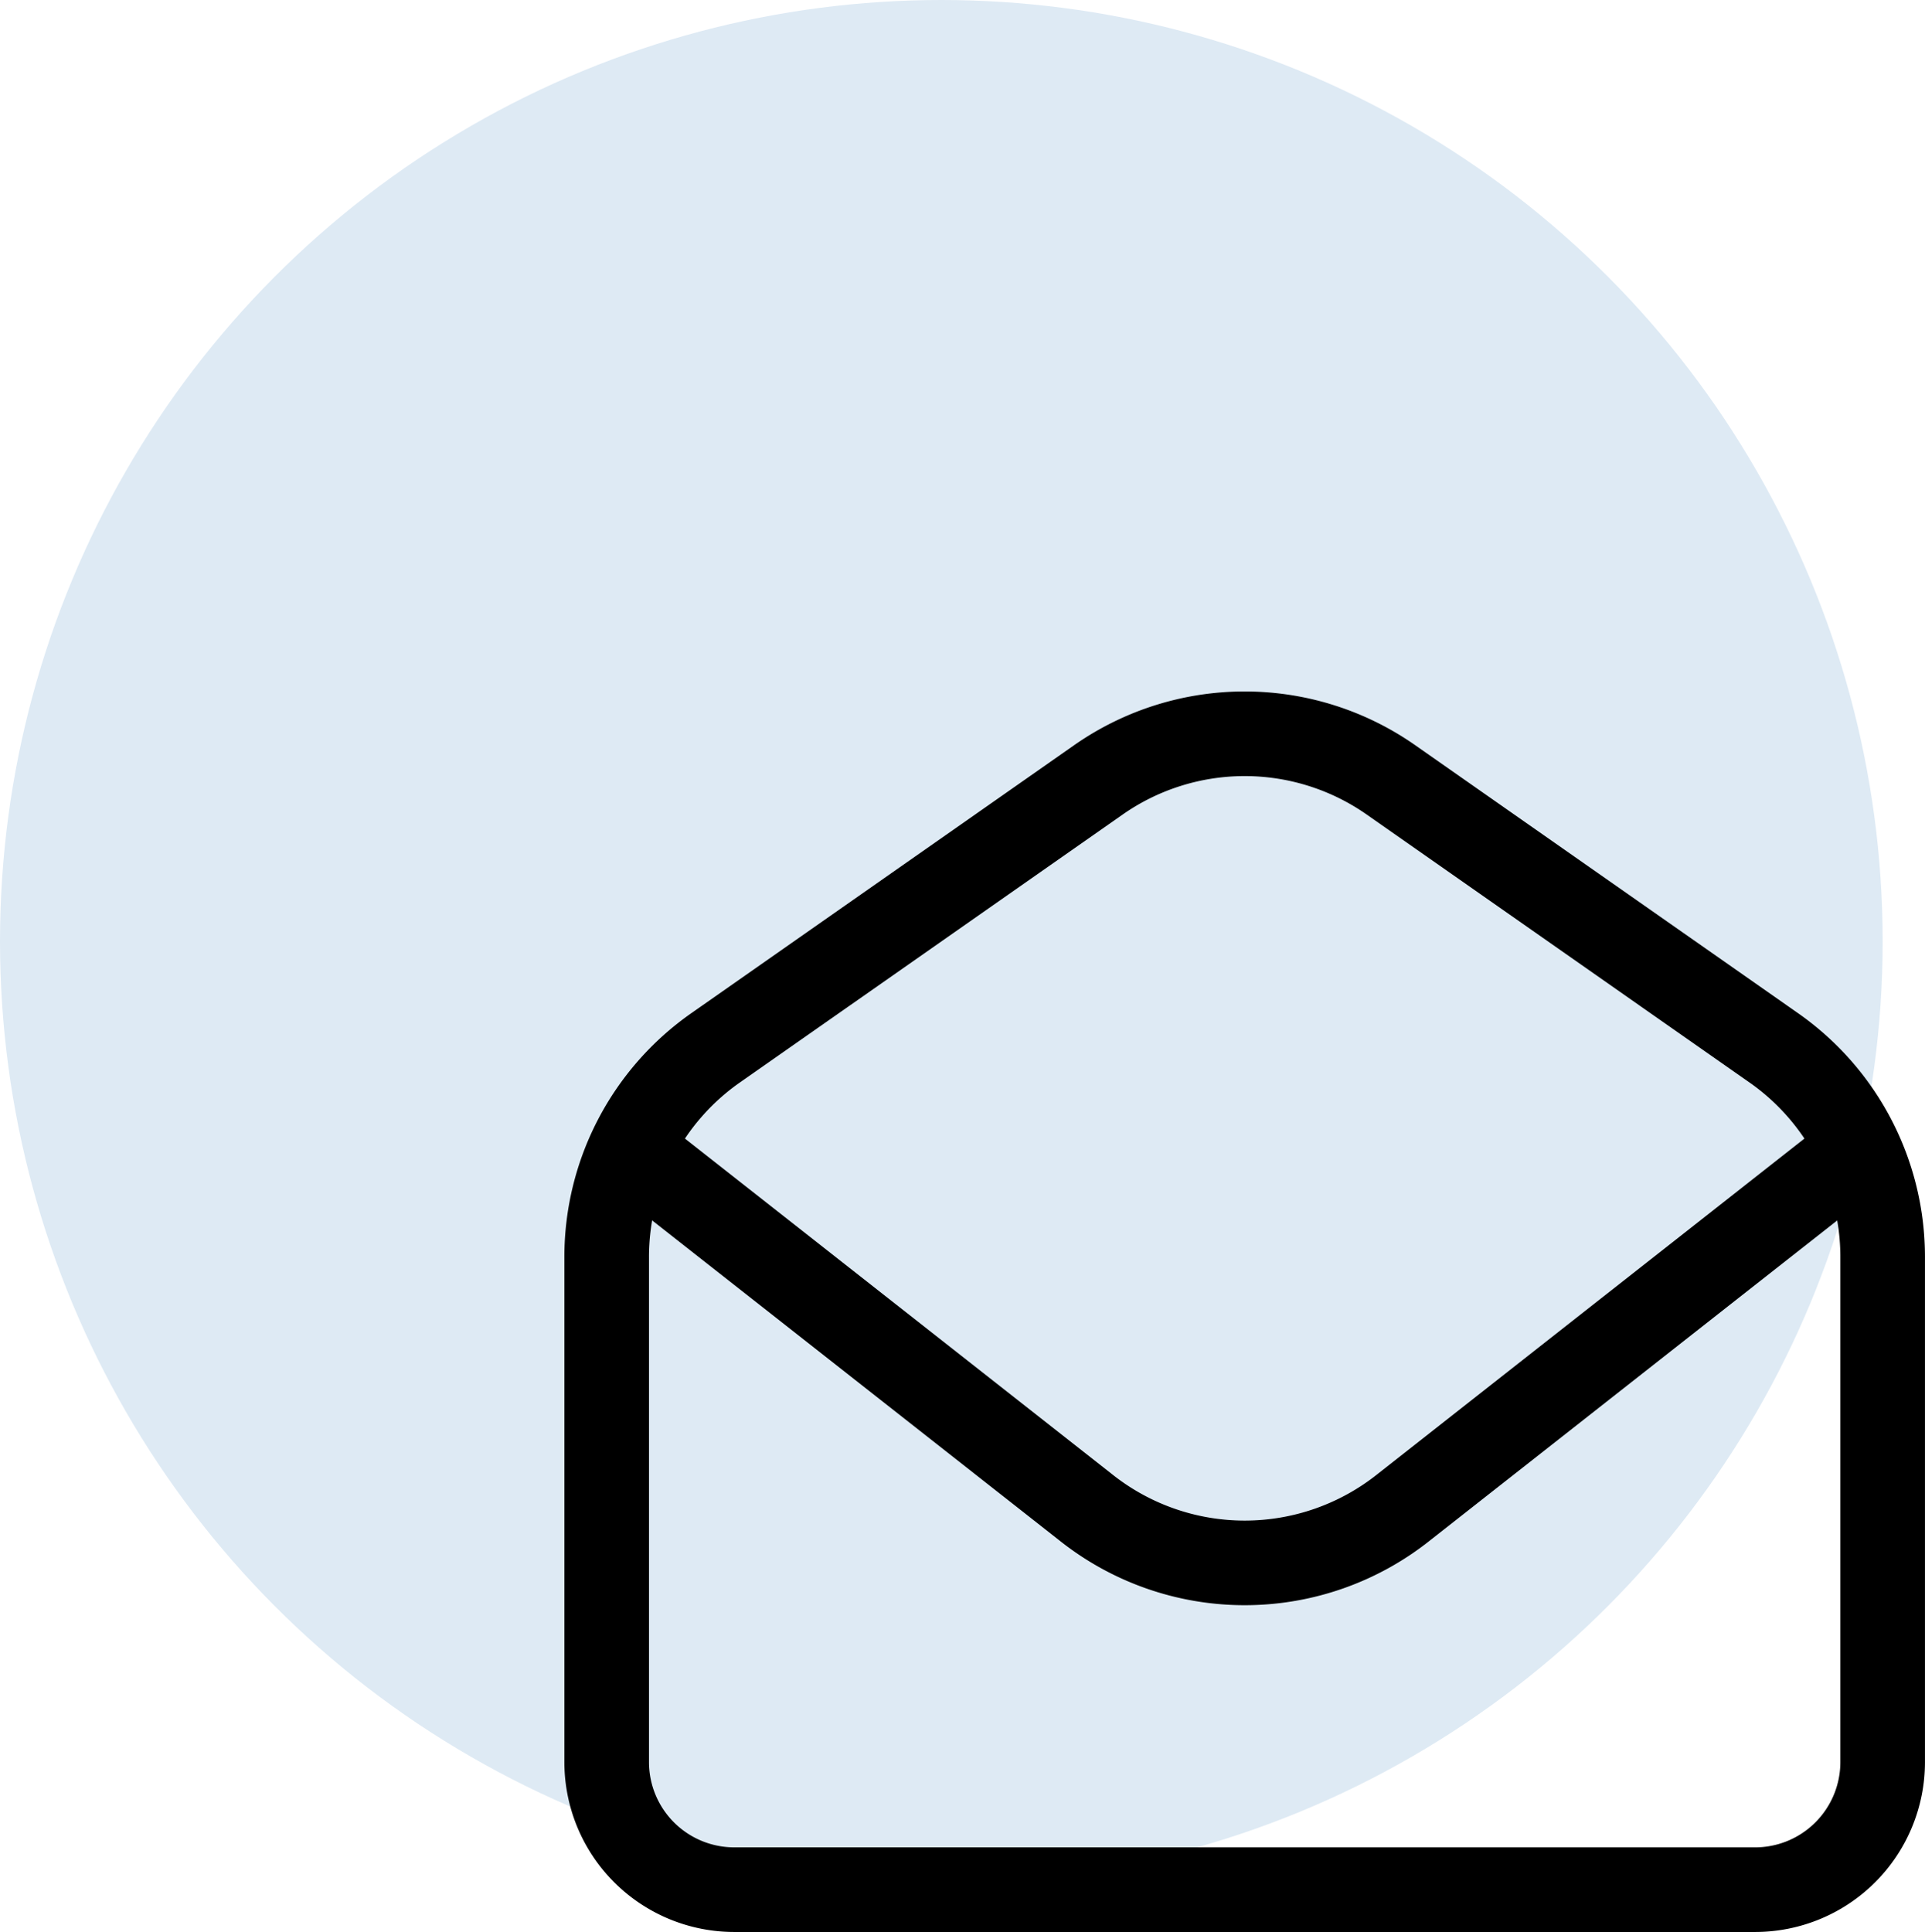 <svg xmlns="http://www.w3.org/2000/svg" width="68.251" height="68.496" viewBox="0 0 68.251 68.496">
  <g id="Group_19818" data-name="Group 19818" transform="translate(-572.404 -2344.5)">
    <ellipse id="Ellipse_52" data-name="Ellipse 52" cx="33.375" cy="33.375" rx="33.375" ry="33.375" transform="translate(572.404 2344.5)" fill="#deeaf4"/>
    <g id="Icon_akar-open-envelope" data-name="Icon akar-open-envelope" transform="translate(590.914 2366.19)">
      <path id="Path_2190" data-name="Path 2190" d="M3,22.874a9.048,9.048,0,0,1,3.859-7.413l13.572-9.5a9.048,9.048,0,0,1,10.378,0l13.572,9.5a9.048,9.048,0,0,1,3.859,7.413V40.782a4.524,4.524,0,0,1-4.524,4.524H7.524A4.524,4.524,0,0,1,3,40.782Z" transform="translate(0)" fill="none" stroke="#000" stroke-linecap="round" stroke-linejoin="round" stroke-width="3"/>
      <path id="Path_2191" data-name="Path 2191" d="M3.75,14.25,19.587,26.694a9.048,9.048,0,0,0,11.306,0L46.729,14.25" transform="translate(0.381 5.043)" fill="none" stroke="#000" stroke-linecap="round" stroke-linejoin="round" stroke-width="3"/>
    </g>
  </g>
</svg>
